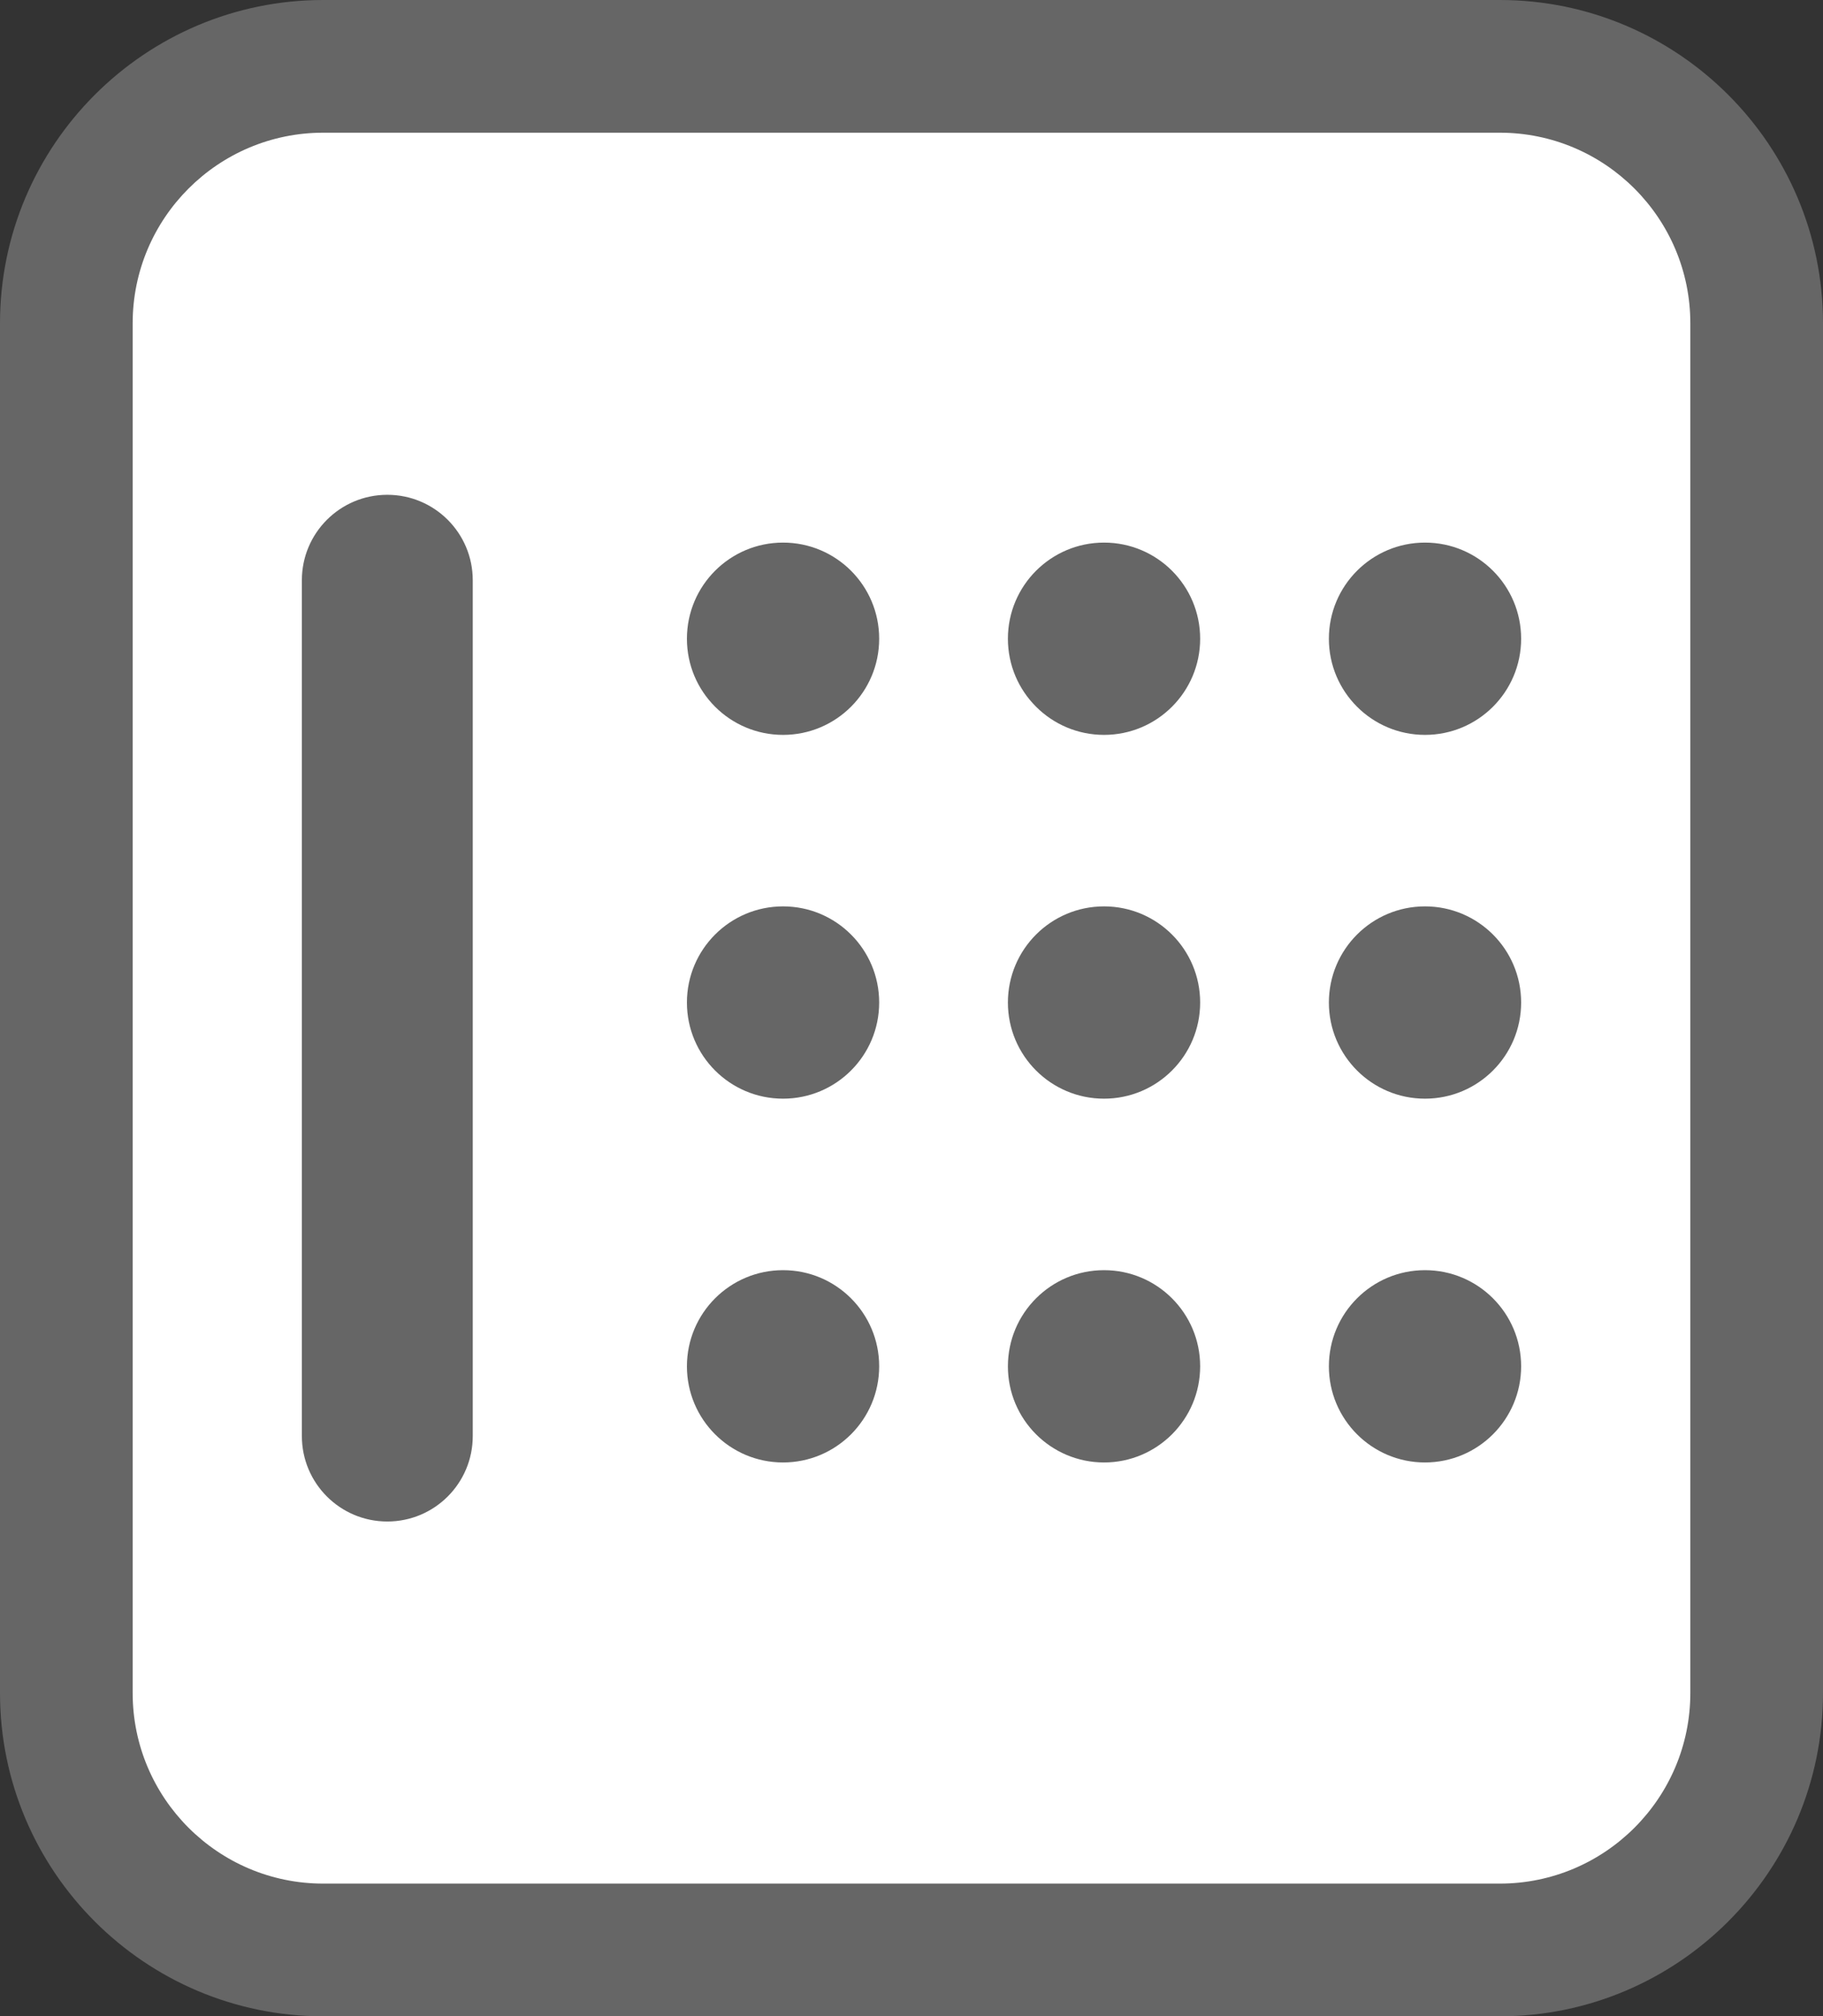 <?xml version="1.0" encoding="UTF-8"?><svg id="_レイヤー_1" xmlns="http://www.w3.org/2000/svg" width="32.43" height="35.86" viewBox="0 0 32.43 35.86"><rect x="0" y="0" width="32.43" height="35.86" fill="#333333" stroke="none"/><defs><style>.cls-1{fill:#fff;}.cls-2{fill:#666;}</style></defs><g><path class="cls-1" d="m26.68,1.18H5.75C3.24,1.18,1.18,3.24,1.18,5.75v24.36c0,2.51,2.06,4.57,4.57,4.57h20.93c2.51,0,4.57-2.06,4.57-4.57V5.75c0-2.51-2.06-4.57-4.57-4.57Z"/><path class="cls-2" d="m26.68,35.86H5.75C2.58,35.86,0,33.28,0,30.11V5.75C0,2.58,2.58,0,5.75,0h20.93C29.85,0,32.43,2.58,32.43,5.75v24.36c0,3.17-2.58,5.75-5.75,5.75ZM5.75,2.36c-1.87,0-3.39,1.52-3.39,3.39v24.36c0,1.87,1.52,3.39,3.39,3.39h20.93c1.87,0,3.39-1.52,3.39-3.39V5.75c0-1.87-1.52-3.39-3.39-3.39H5.75Z"/></g><path class="cls-2" d="m8.41,25.54c0,.84-.68,1.52-1.52,1.52s-1.52-.68-1.52-1.52v-15.22c0-.84.68-1.52,1.52-1.52s1.52.68,1.52,1.52v15.22Z"/><circle class="cls-2" cx="13.93" cy="24.3" r="1.71"/><circle class="cls-2" cx="13.93" cy="17.83" r="1.71"/><circle class="cls-2" cx="13.93" cy="11.36" r="1.71"/><circle class="cls-2" cx="19.64" cy="24.3" r="1.71"/><circle class="cls-2" cx="19.64" cy="17.83" r="1.71"/><circle class="cls-2" cx="19.64" cy="11.36" r="1.71"/><circle class="cls-2" cx="25.35" cy="24.3" r="1.71"/><circle class="cls-2" cx="25.35" cy="17.83" r="1.71"/><circle class="cls-2" cx="25.35" cy="11.36" r="1.71"/></svg>